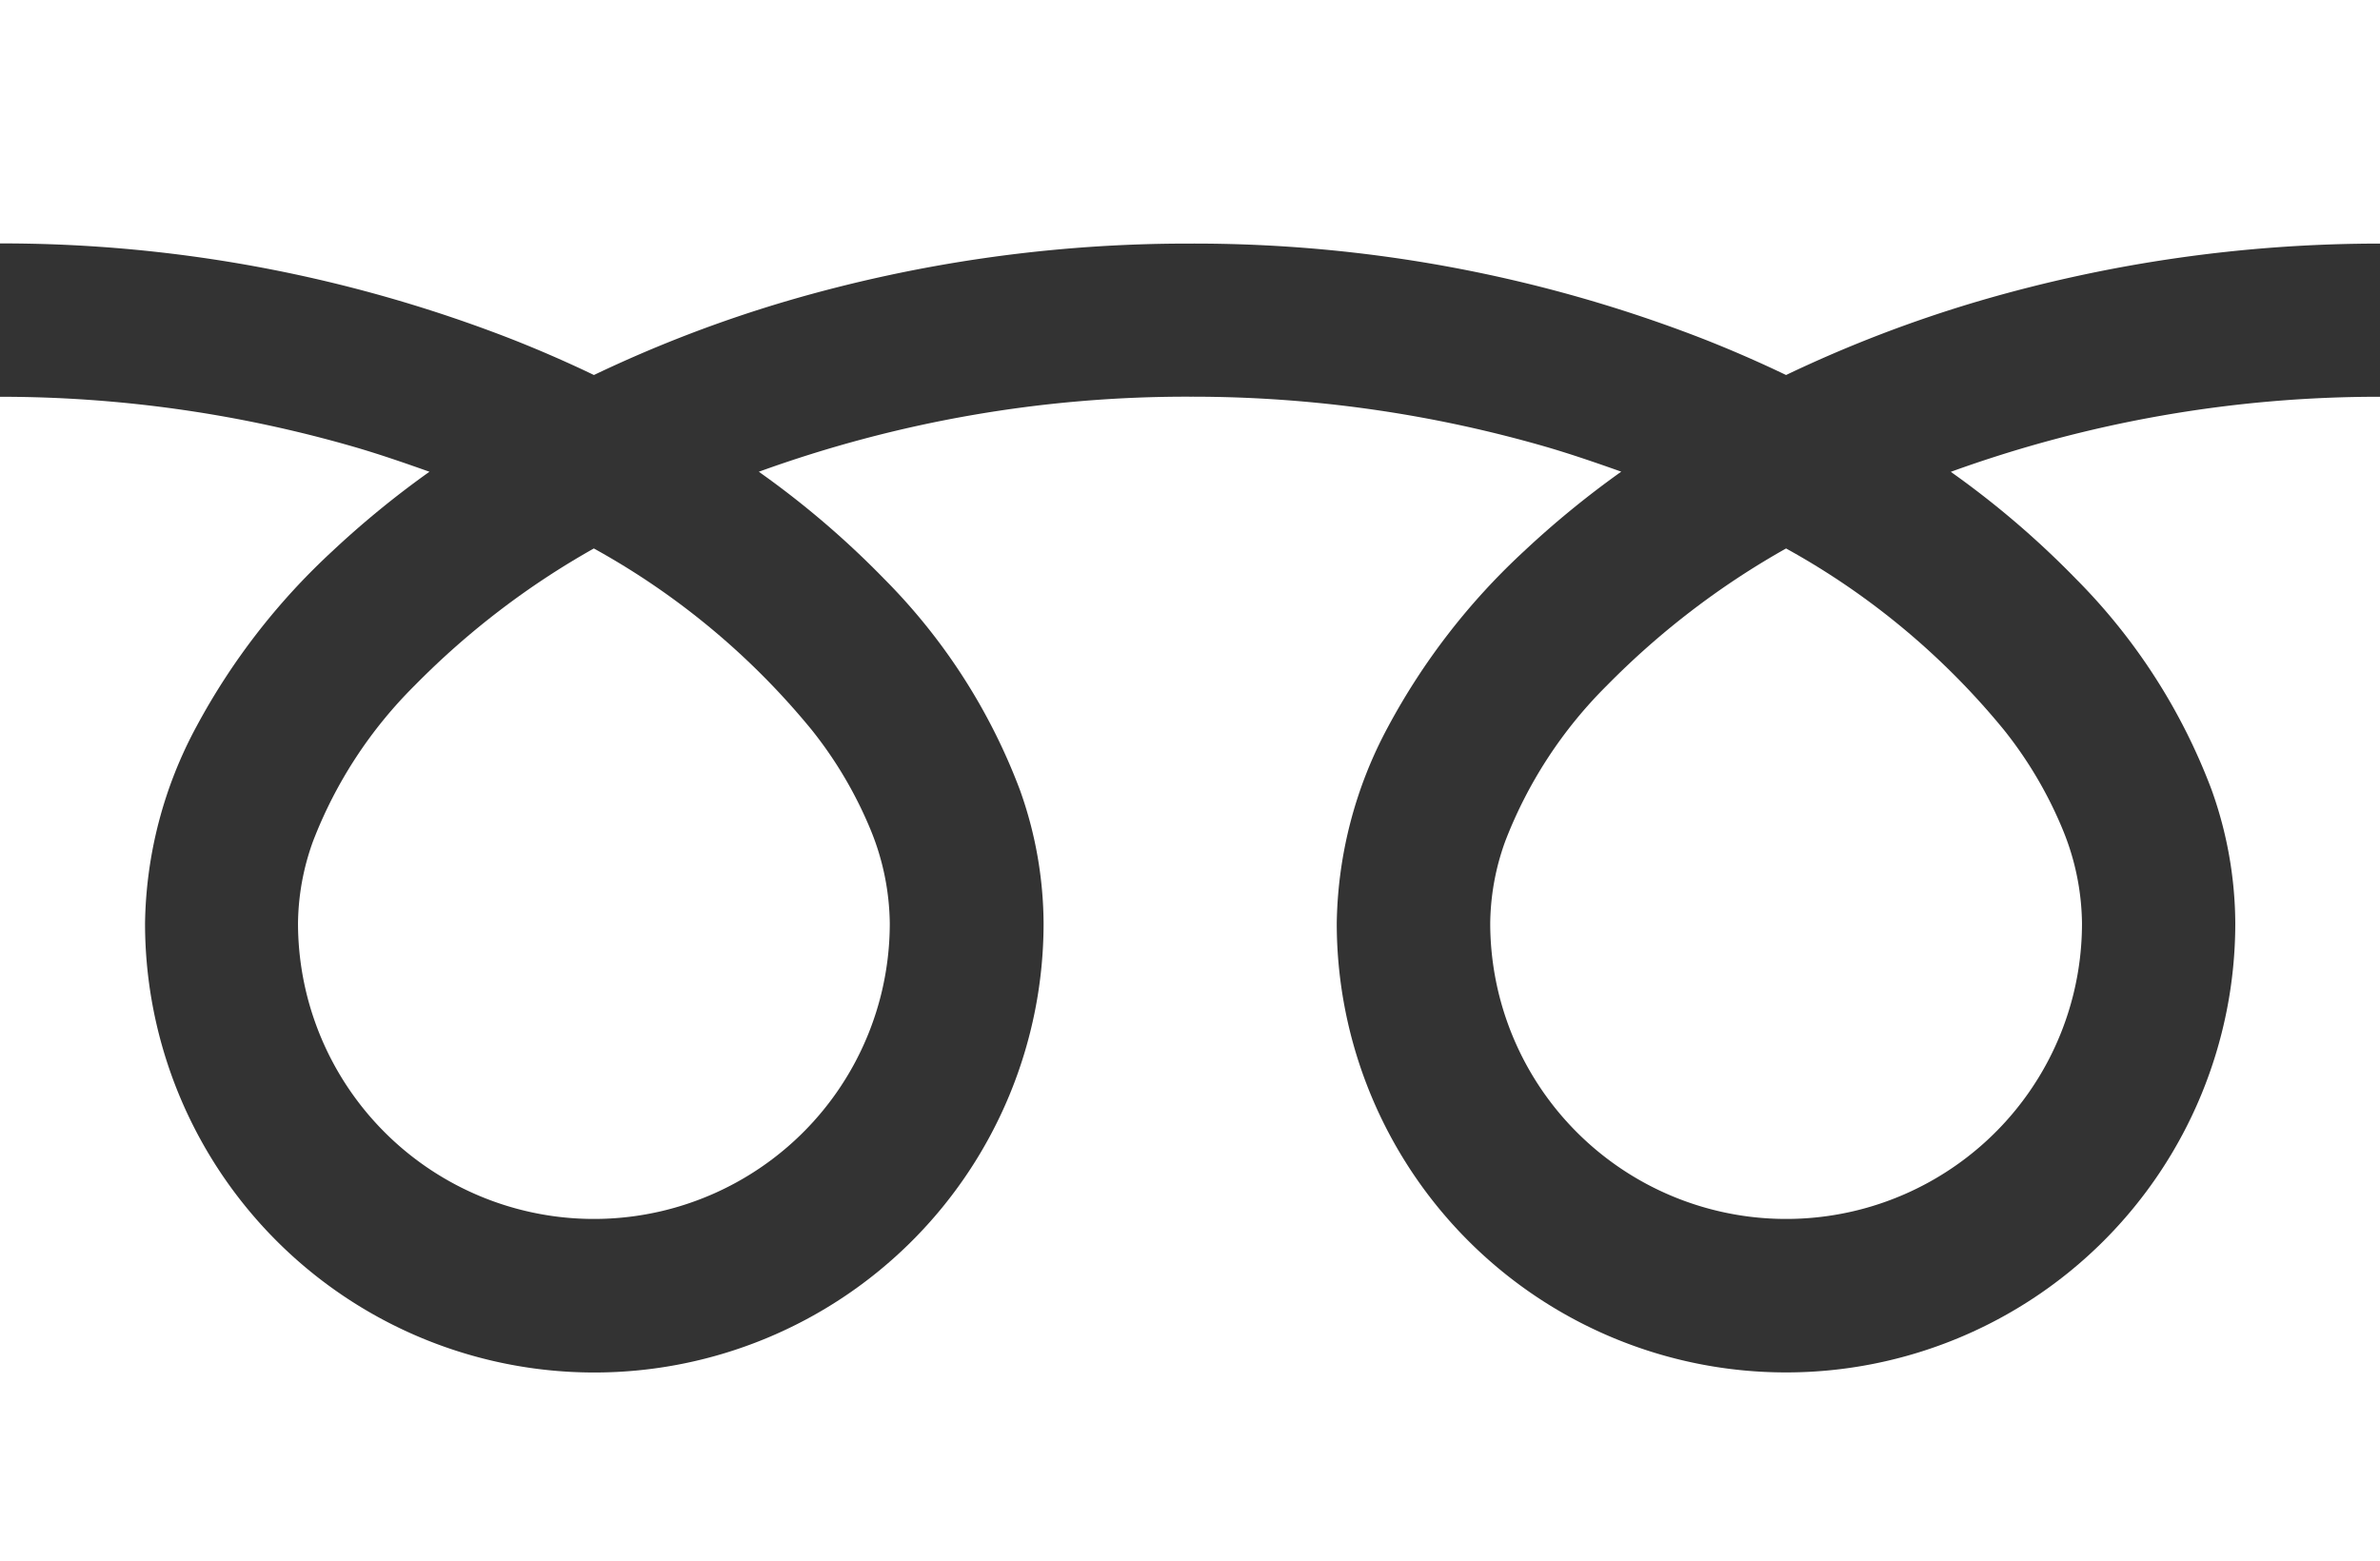 <svg xmlns="http://www.w3.org/2000/svg" width="28.535" height="18.722" viewBox="0 0 28.535 18.722">
  <rect x="0" y="0" width="28.535" height="18.722" fill="#333333" stroke="none"/>
  <g id="フリーダイヤルのアイコン" transform="translate(0 -88.032)">
    <path id="パス_1396" data-name="パス 1396" d="M0,88.032v2.919A16.824,16.824,0,0,1,6.138,92.1q.507.2.983.429a15.552,15.552,0,0,1,2.323-.89,17.08,17.08,0,0,1,4.824-.686A16.831,16.831,0,0,1,20.431,92.1q.507.2.983.429a15.565,15.565,0,0,1,2.323-.89,17.088,17.088,0,0,1,4.8-.686V88.032Z" fill="#fff"/>
    <path id="パス_1397" data-name="パス 1397" d="M320.59,210.463a3.548,3.548,0,0,0,5.53,2.942,3.54,3.54,0,0,0,1.565-2.942,3.026,3.026,0,0,0-.228-1.115,4.916,4.916,0,0,0-.706-1.2,8.968,8.968,0,0,0-2.614-2.178,9.644,9.644,0,0,0-2.146,1.641,5.329,5.329,0,0,0-1.221,1.87A2.961,2.961,0,0,0,320.59,210.463Z" transform="translate(-302.723 -111.361)" fill="#fff"/>
    <path id="パス_1398" data-name="パス 1398" d="M24.886,175.589a7.155,7.155,0,0,1,1.63,2.533,4.8,4.8,0,0,1,.284,1.6,5.386,5.386,0,1,1-10.773,0,5.109,5.109,0,0,1,.618-2.361,8.031,8.031,0,0,1,1.627-2.1,11.2,11.2,0,0,1,1.166-.954c-.282-.1-.571-.2-.868-.288a15.258,15.258,0,0,0-4.3-.611,15.047,15.047,0,0,0-5.172.9,10.788,10.788,0,0,1,1.5,1.282,7.16,7.16,0,0,1,1.63,2.533,4.8,4.8,0,0,1,.284,1.6,5.386,5.386,0,1,1-10.773,0,5.111,5.111,0,0,1,.617-2.361,8.033,8.033,0,0,1,1.627-2.1,11.163,11.163,0,0,1,1.166-.954c-.282-.1-.57-.2-.868-.288A15.265,15.265,0,0,0,0,173.409v13.964H28.535V173.409a15.053,15.053,0,0,0-5.146.9A10.784,10.784,0,0,1,24.886,175.589Z" transform="translate(0 -80.619)" fill="#fff"/>
    <path id="パス_1399" data-name="パス 1399" d="M64.118,210.463a3.548,3.548,0,0,0,5.53,2.942,3.541,3.541,0,0,0,1.565-2.942,3.035,3.035,0,0,0-.228-1.115,4.931,4.931,0,0,0-.706-1.2,8.976,8.976,0,0,0-2.614-2.178,9.635,9.635,0,0,0-2.146,1.641,5.33,5.33,0,0,0-1.221,1.87A2.958,2.958,0,0,0,64.118,210.463Z" transform="translate(-60.545 -111.361)" fill="#fff"/>
  </g>
</svg>

